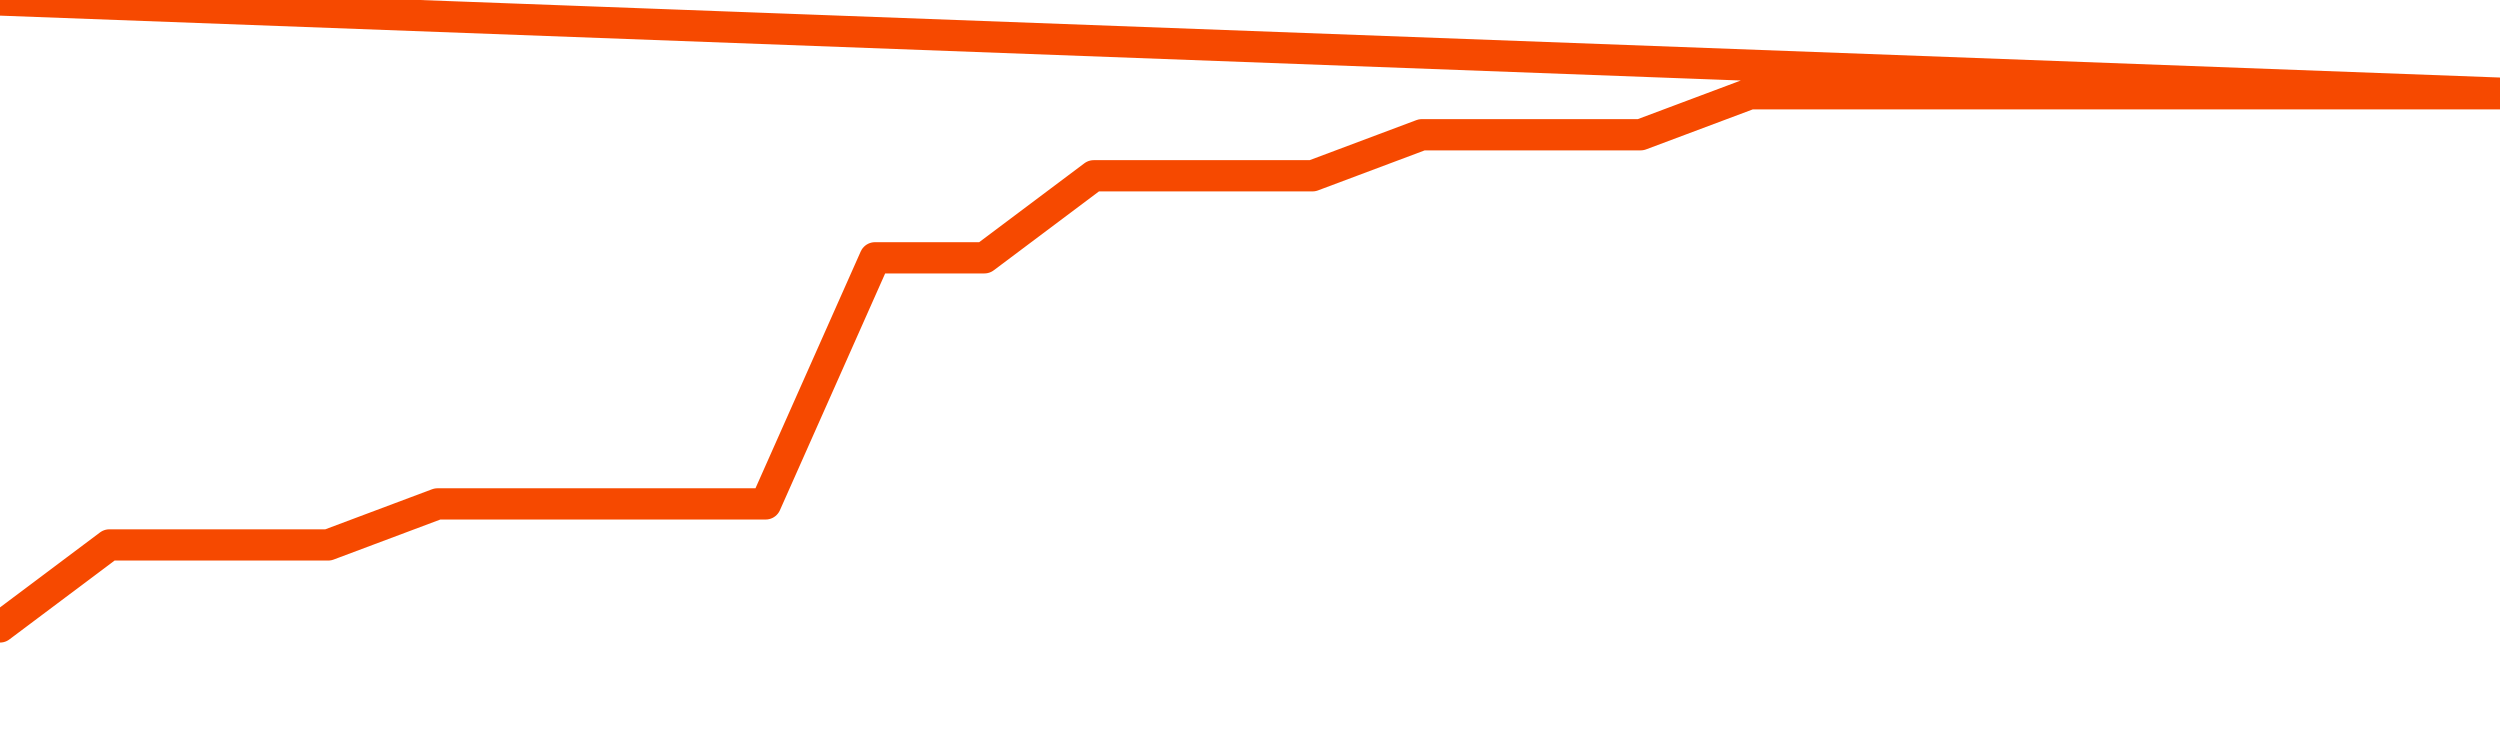       <svg
        version="1.1"
        xmlns="http://www.w3.org/2000/svg"
        width="80"
        height="24"
        viewBox="0 0 80 24">
        <path
          fill="url(#gradient)"
          fill-opacity="0.56"
          stroke="none"
          d="M 0,26 0.0,20.062 3.5,17.438 7.0,17.438 10.5,17.438 14.0,16.125 17.5,16.125 21.0,16.125 24.5,16.125 28.0,8.25 31.5,8.25 35.0,5.625 38.5,5.625 42.0,5.625 45.5,4.312 49.0,4.312 52.5,4.312 56.0,3.0 59.5,3.0 63.0,3.0 66.5,3.0 70.0,3.0 73.5,3.0 77.0,3.0 80.5,3.0 82,26 Z"
        />
        <path
          fill="none"
          stroke="#F64900"
          stroke-width="1"
          stroke-linejoin="round"
          stroke-linecap="round"
          d="M 0.0,20.062 3.5,17.438 7.0,17.438 10.5,17.438 14.0,16.125 17.5,16.125 21.0,16.125 24.5,16.125 28.0,8.25 31.5,8.25 35.0,5.625 38.5,5.625 42.0,5.625 45.5,4.312 49.0,4.312 52.5,4.312 56.0,3.0 59.5,3.0 63.0,3.0 66.5,3.0 70.0,3.0 73.5,3.0 77.0,3.0 80.5,3.0.join(' ') }"
        />
      </svg>
